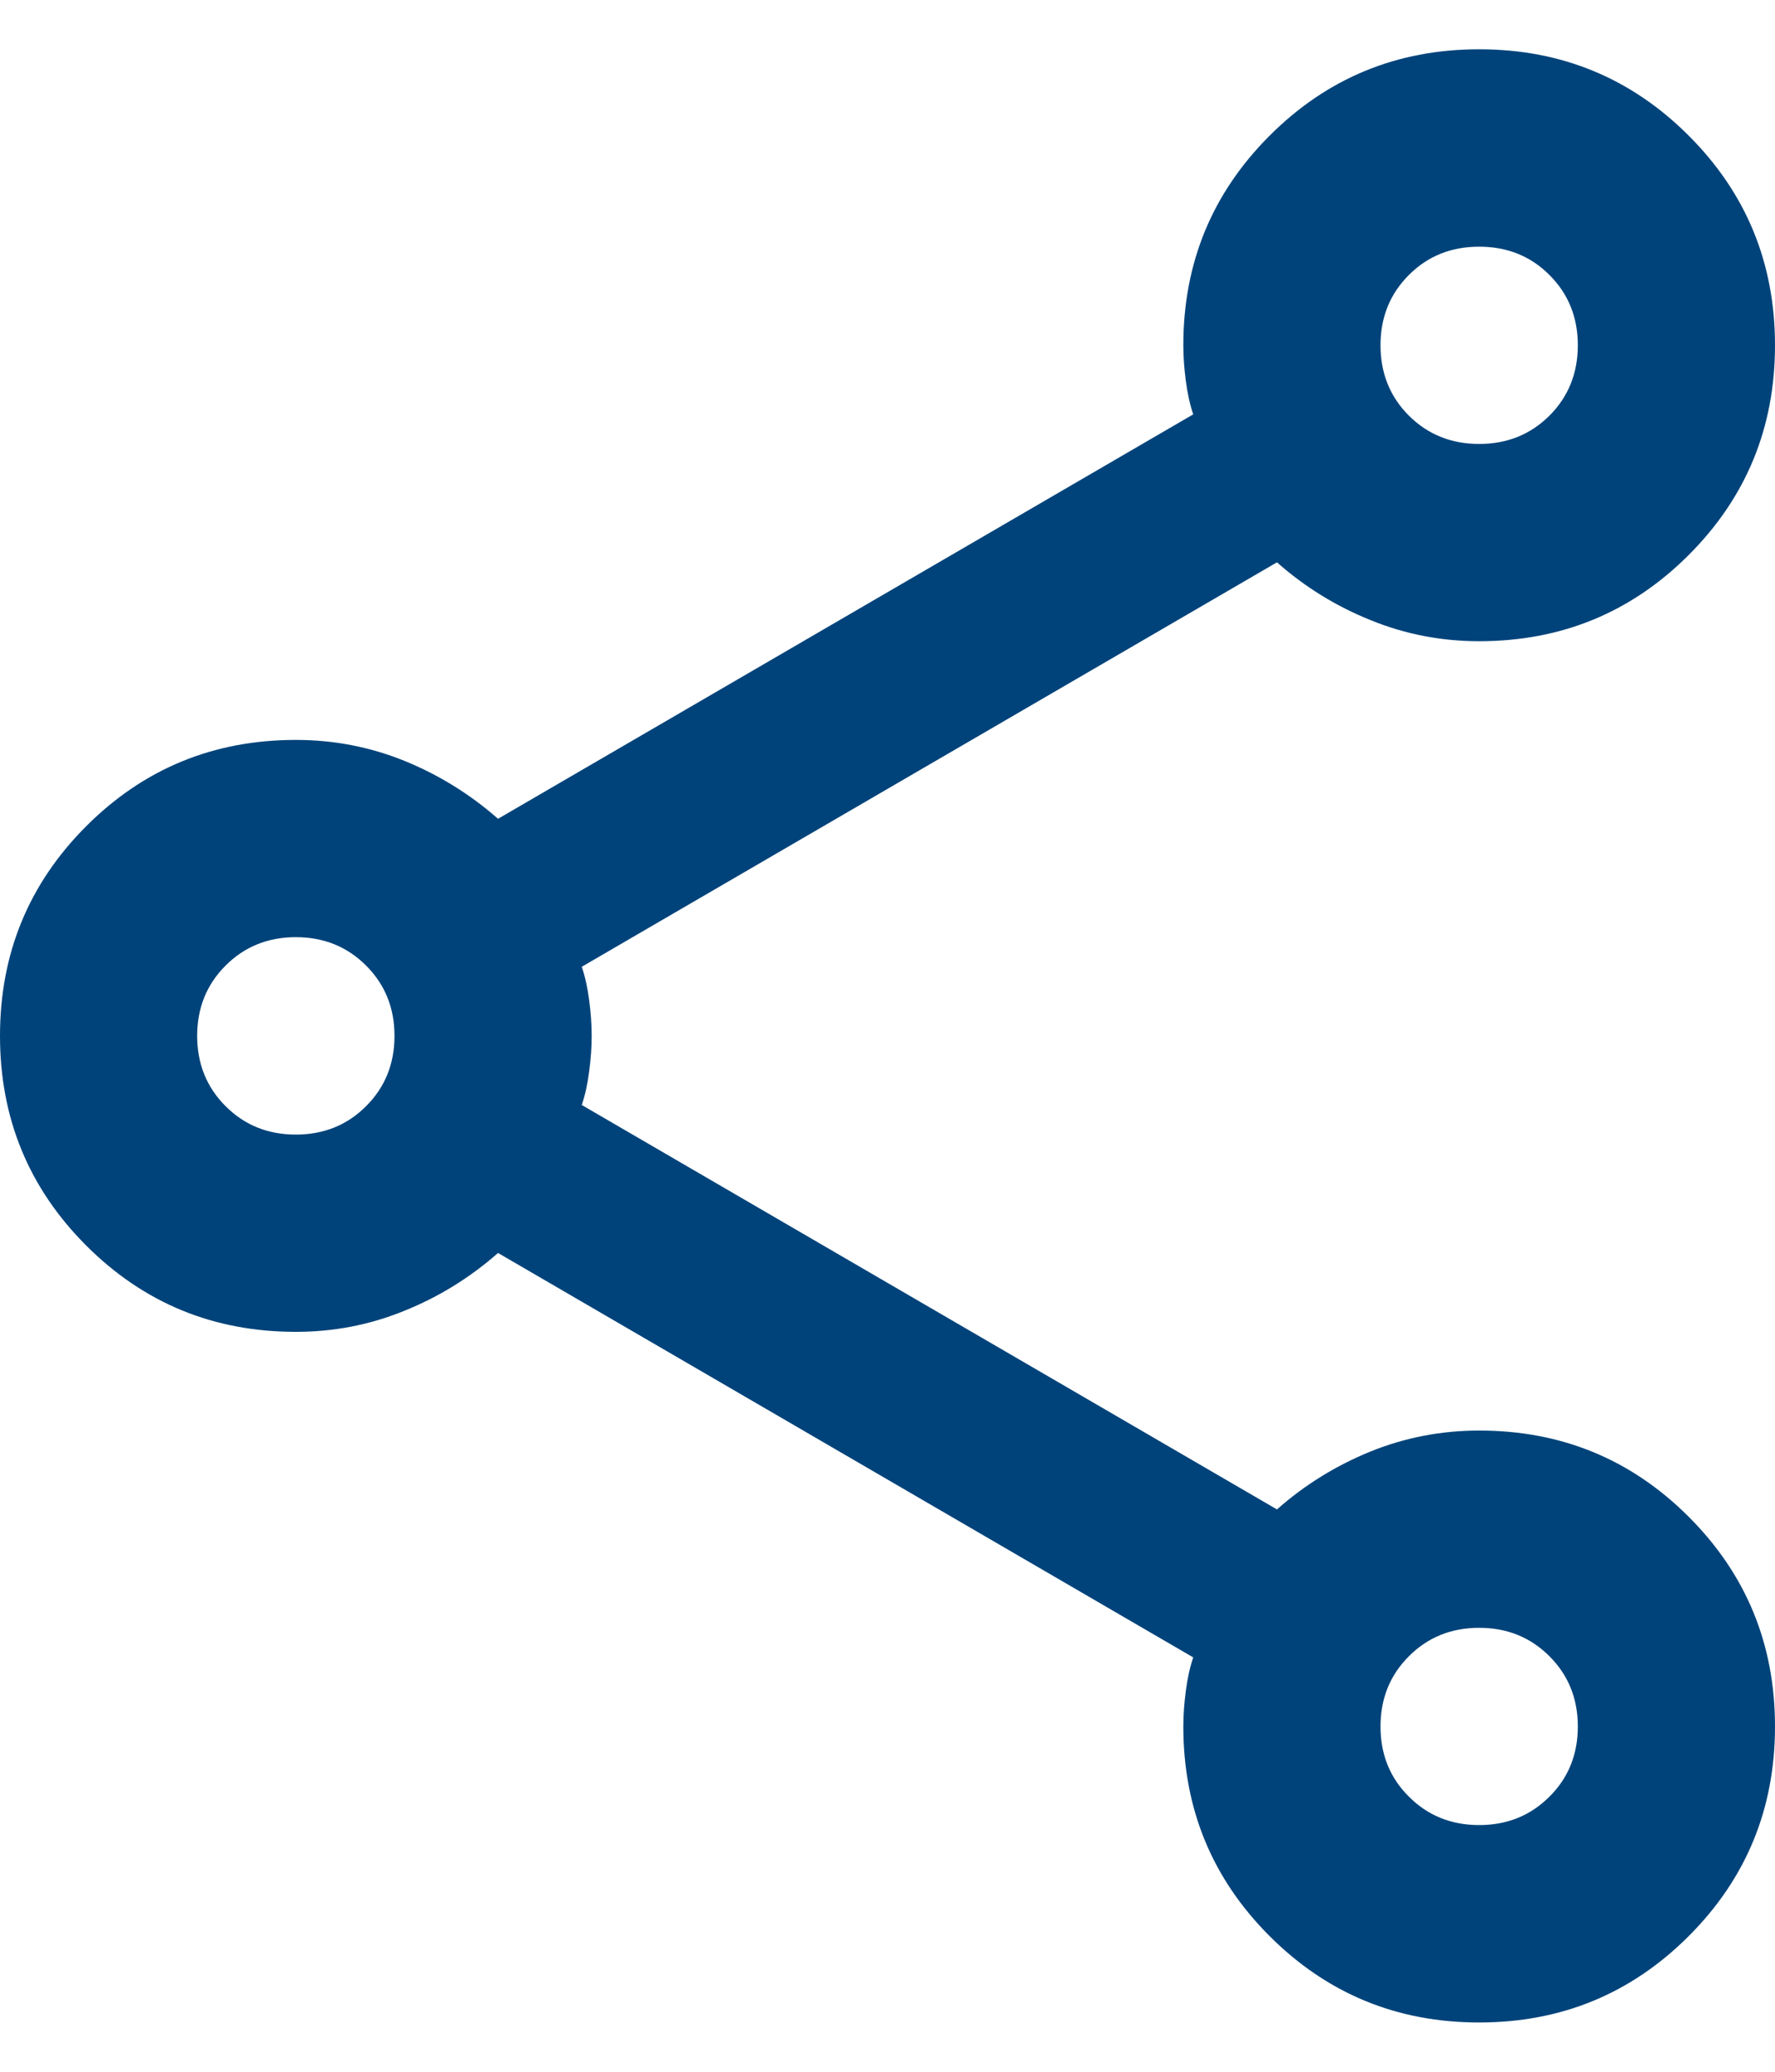 <svg width="12" height="14" viewBox="0 0 12 14" fill="currentColor" xmlns="http://www.w3.org/2000/svg">
  <path d="M10 13.667C9.444 13.667 8.972 13.472 8.583 13.083C8.194 12.694 8 12.222 8 11.667C8 11.589 8.006 11.508 8.017 11.425C8.028 11.342 8.044 11.267 8.067 11.2L3.367 8.467C3.178 8.633 2.967 8.764 2.733 8.858C2.5 8.953 2.256 9 2 9C1.444 9 0.972 8.806 0.583 8.417C0.194 8.028 0 7.556 0 7C0 6.444 0.194 5.972 0.583 5.583C0.972 5.194 1.444 5 2 5C2.256 5 2.5 5.047 2.733 5.141C2.967 5.236 3.178 5.367 3.367 5.533L8.067 2.8C8.044 2.733 8.028 2.658 8.017 2.575C8.006 2.492 8 2.411 8 2.333C8 1.778 8.194 1.306 8.583 0.917C8.972 0.528 9.444 0.333 10 0.333C10.556 0.333 11.028 0.528 11.417 0.917C11.806 1.306 12 1.778 12 2.333C12 2.889 11.806 3.361 11.417 3.75C11.028 4.139 10.556 4.333 10 4.333C9.744 4.333 9.5 4.286 9.267 4.191C9.033 4.097 8.822 3.967 8.633 3.8L3.933 6.533C3.956 6.6 3.972 6.675 3.983 6.758C3.994 6.842 4 6.922 4 7C4 7.078 3.994 7.158 3.983 7.241C3.972 7.325 3.956 7.4 3.933 7.467L8.633 10.2C8.822 10.033 9.033 9.903 9.267 9.808C9.5 9.714 9.744 9.667 10 9.667C10.556 9.667 11.028 9.861 11.417 10.25C11.806 10.639 12 11.111 12 11.667C12 12.222 11.806 12.694 11.417 13.083C11.028 13.472 10.556 13.667 10 13.667ZM10 3C10.189 3 10.347 2.936 10.475 2.809C10.603 2.681 10.667 2.522 10.667 2.333C10.667 2.144 10.603 1.986 10.475 1.858C10.347 1.73 10.189 1.667 10 1.667C9.811 1.667 9.653 1.73 9.525 1.858C9.397 1.986 9.333 2.144 9.333 2.333C9.333 2.522 9.397 2.681 9.525 2.809C9.653 2.936 9.811 3 10 3ZM2 7.667C2.189 7.667 2.347 7.603 2.475 7.475C2.603 7.347 2.667 7.189 2.667 7C2.667 6.811 2.603 6.653 2.475 6.525C2.347 6.397 2.189 6.333 2 6.333C1.811 6.333 1.653 6.397 1.525 6.525C1.397 6.653 1.333 6.811 1.333 7C1.333 7.189 1.397 7.347 1.525 7.475C1.653 7.603 1.811 7.667 2 7.667ZM10 12.333C10.189 12.333 10.347 12.269 10.475 12.141C10.603 12.014 10.667 11.856 10.667 11.667C10.667 11.478 10.603 11.32 10.475 11.192C10.347 11.064 10.189 11 10 11C9.811 11 9.653 11.064 9.525 11.192C9.397 11.32 9.333 11.478 9.333 11.667C9.333 11.856 9.397 12.014 9.525 12.141C9.653 12.269 9.811 12.333 10 12.333Z" fill="#00437A"/>
</svg>
